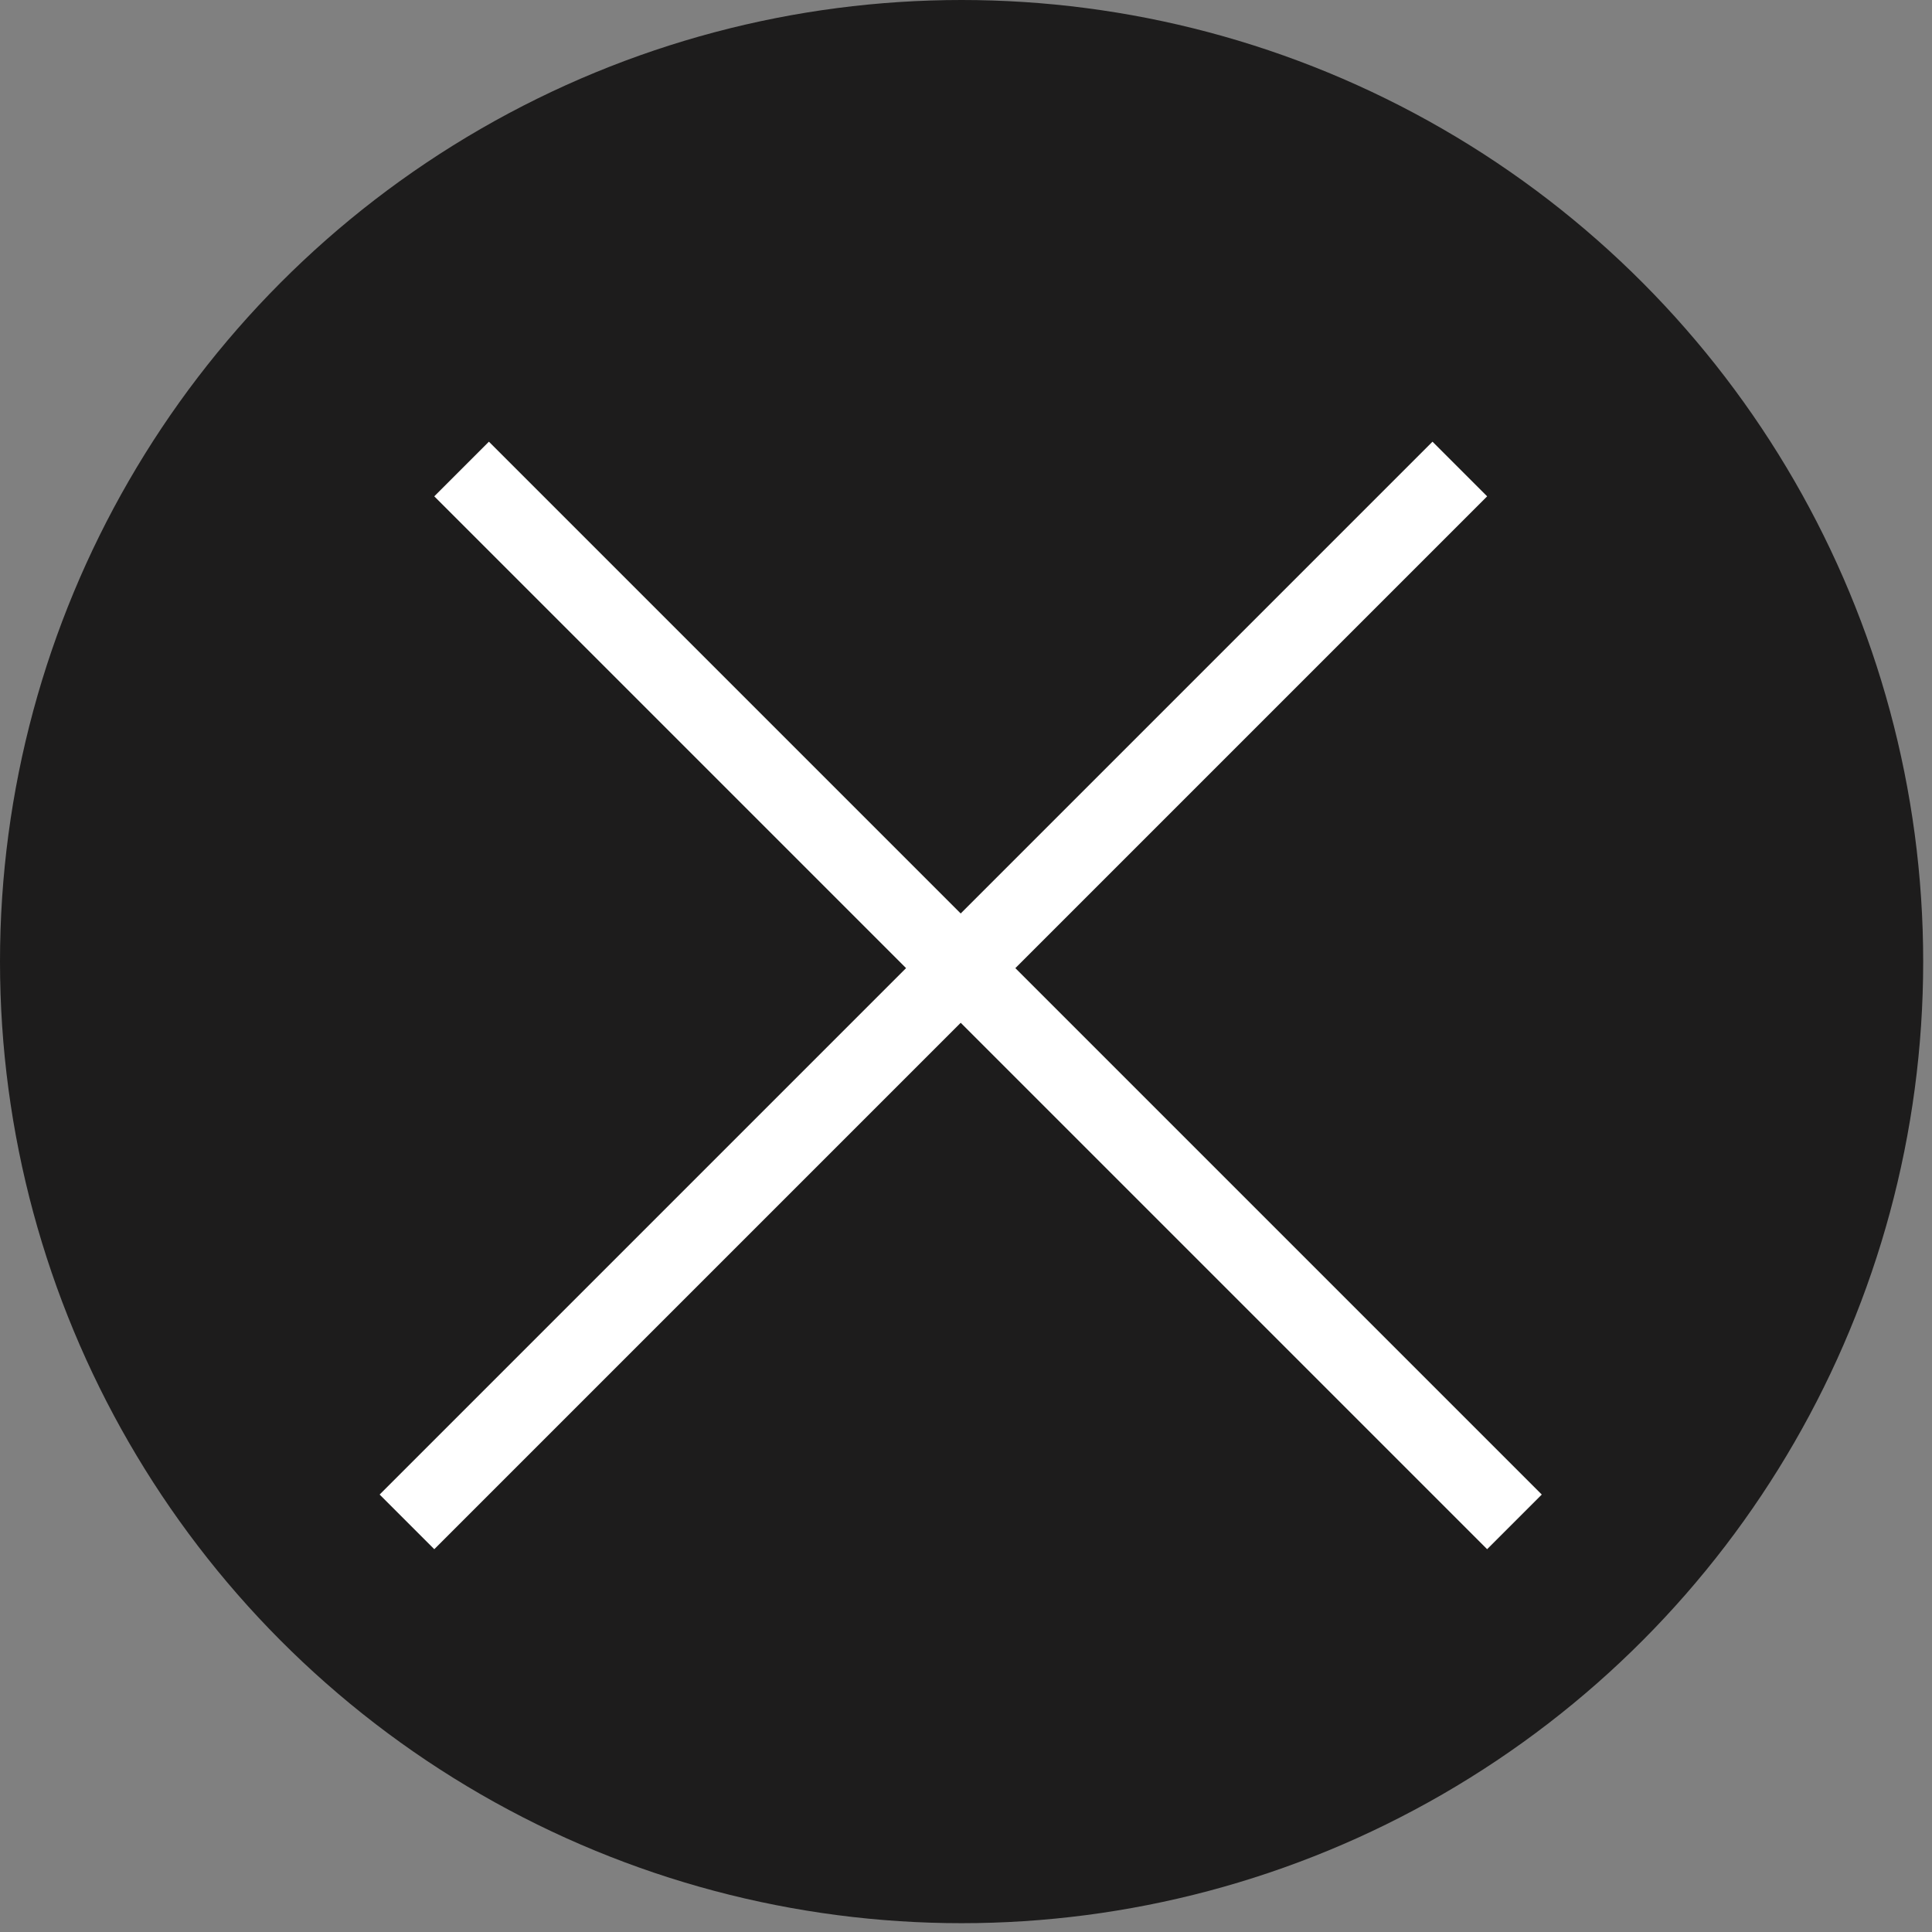 <svg width="25" height="25" viewBox="0 0 25 25" fill="none" xmlns="http://www.w3.org/2000/svg">
<rect x="0" y="0" width="25" height="25" fill="#808080" stroke="none"/>
<circle cx="12.443" cy="12.443" r="12.443" fill="#1D1C1C"/>
<line x1="5.266" y1="19.693" x2="18.89" y2="6.069" stroke="white"/>
<line x1="5.973" y1="6.069" x2="19.597" y2="19.693" stroke="white"/>
</svg>
